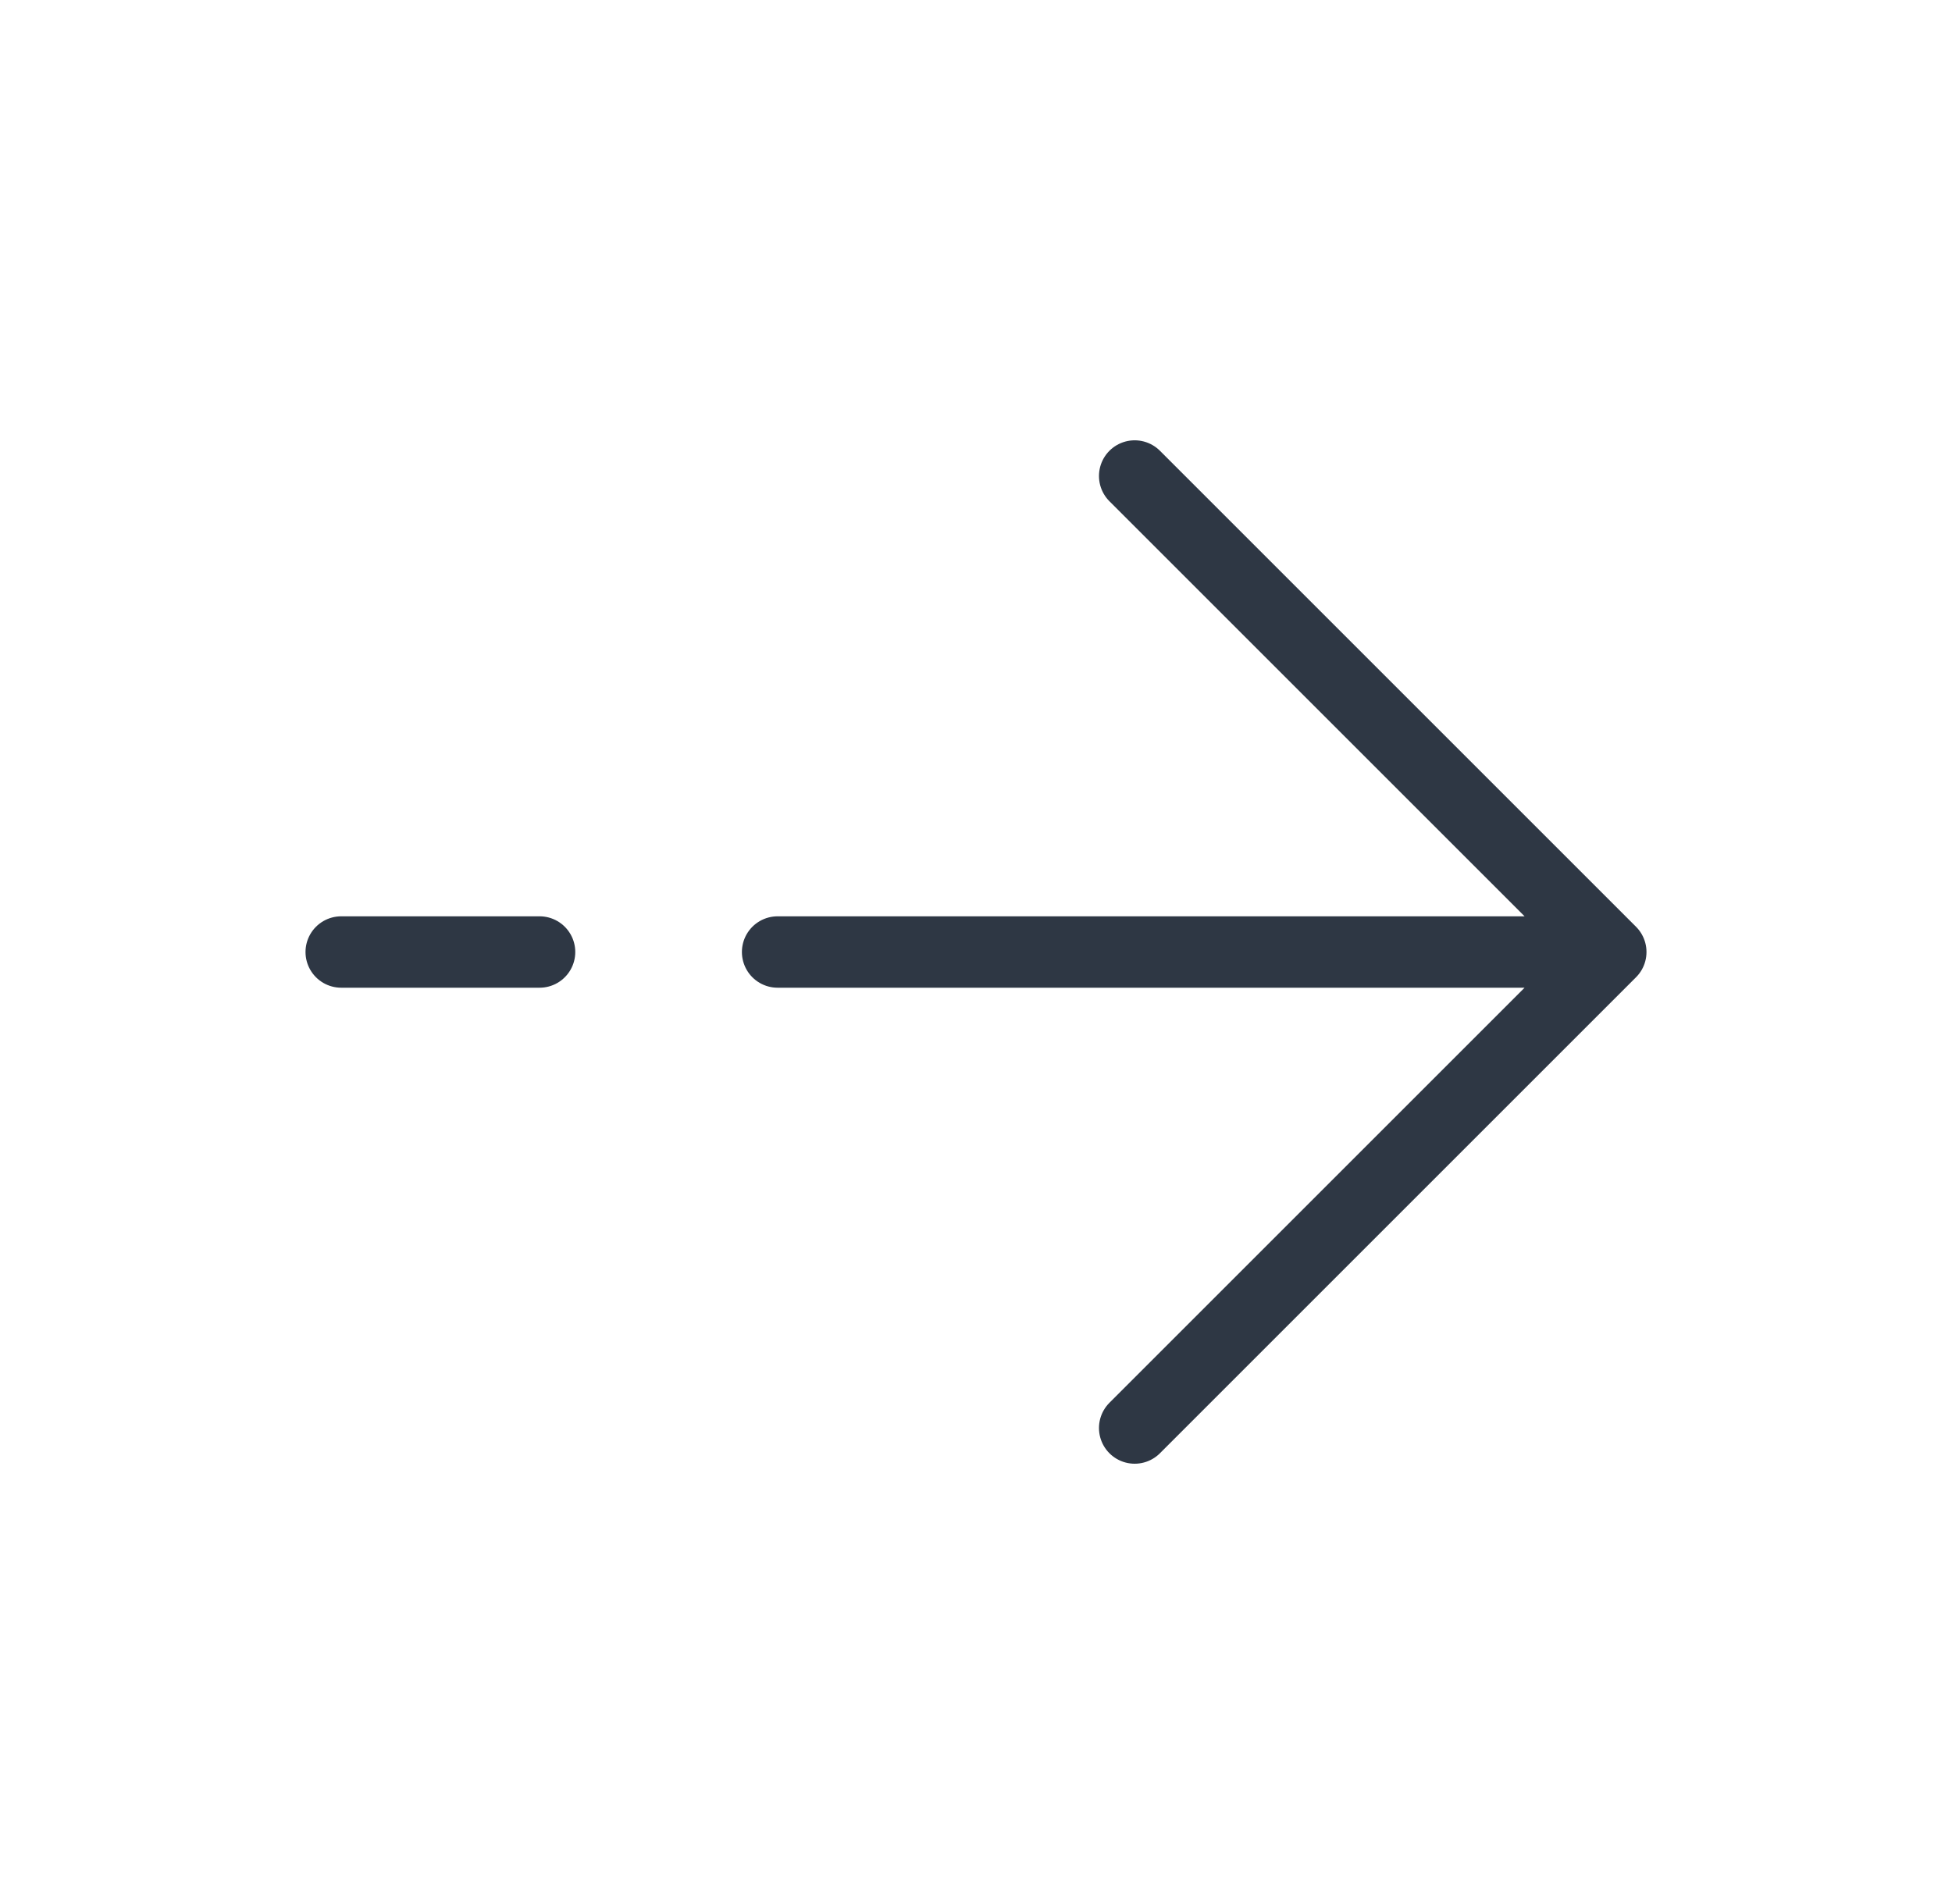 <svg width="41" height="40" viewBox="0 0 41 40" fill="none" xmlns="http://www.w3.org/2000/svg">
<path d="M7.167 20H11.333M33.833 20L23.833 10M33.833 20L23.833 30M33.833 20H16.333" stroke="#2E3744" stroke-width="1.5" stroke-linecap="round" stroke-linejoin="round"/>
</svg>
